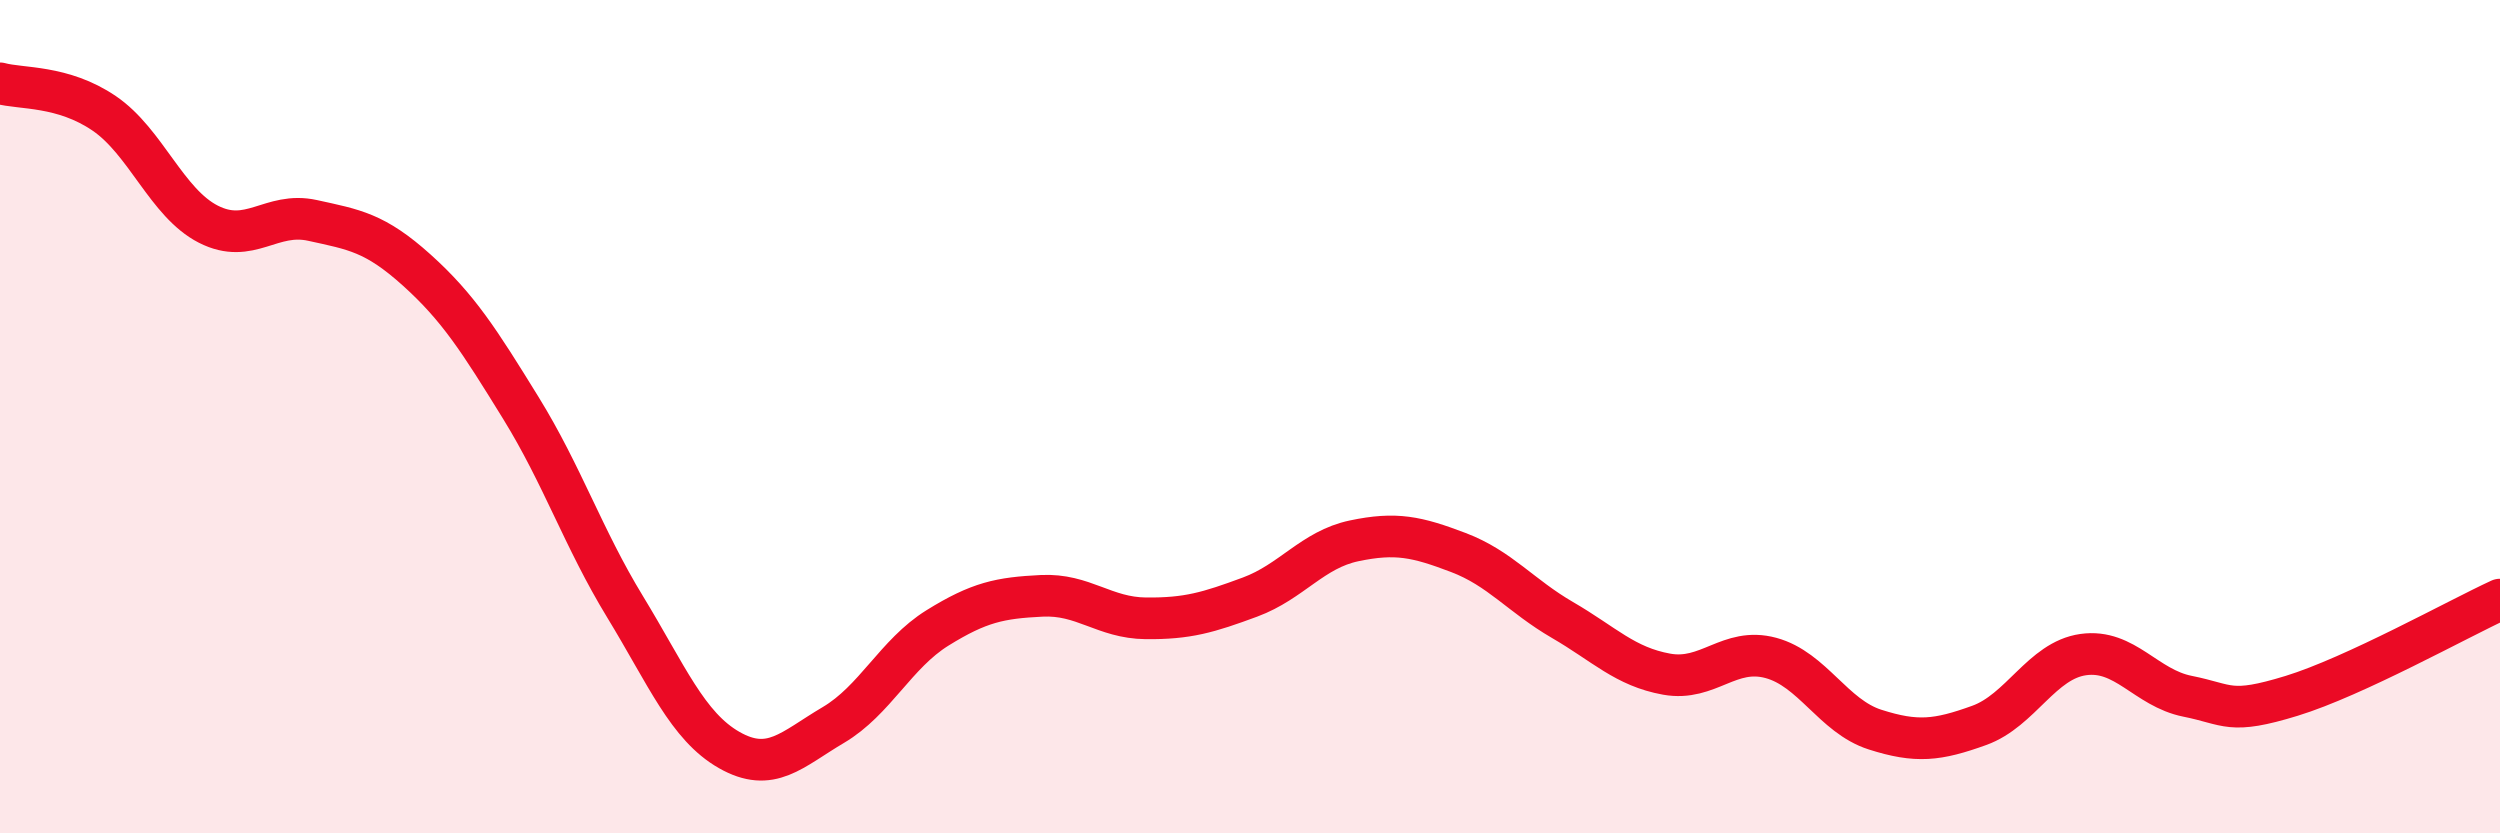 
    <svg width="60" height="20" viewBox="0 0 60 20" xmlns="http://www.w3.org/2000/svg">
      <path
        d="M 0,2 C 0.5,2.14 1.5,2.04 2.5,2.72 C 3.5,3.4 4,4.87 5,5.38 C 6,5.89 6.5,5.07 7.5,5.29 C 8.5,5.51 9,5.58 10,6.48 C 11,7.38 11.5,8.17 12.5,9.79 C 13.5,11.41 14,12.92 15,14.56 C 16,16.2 16.5,17.43 17.5,18 C 18.5,18.57 19,17.99 20,17.4 C 21,16.81 21.5,15.69 22.5,15.07 C 23.5,14.45 24,14.35 25,14.3 C 26,14.25 26.5,14.83 27.5,14.84 C 28.5,14.85 29,14.7 30,14.33 C 31,13.96 31.5,13.19 32.5,12.98 C 33.5,12.77 34,12.88 35,13.26 C 36,13.64 36.5,14.3 37.5,14.88 C 38.5,15.46 39,16 40,16.18 C 41,16.36 41.5,15.52 42.5,15.79 C 43.5,16.06 44,17.19 45,17.51 C 46,17.83 46.5,17.77 47.5,17.41 C 48.5,17.05 49,15.85 50,15.71 C 51,15.57 51.5,16.51 52.5,16.71 C 53.5,16.91 53.5,17.16 55,16.7 C 56.5,16.24 59,14.85 60,14.39L60 20L0 20Z"
        fill="#EB0A25"
        opacity="0.1"
        stroke-linecap="round"
        stroke-linejoin="round"
      />
      <path
        d="M 0,2 C 0.5,2.14 1.5,2.04 2.5,2.72 C 3.5,3.4 4,4.87 5,5.38 C 6,5.89 6.5,5.07 7.5,5.29 C 8.5,5.51 9,5.58 10,6.48 C 11,7.38 11.5,8.17 12.5,9.79 C 13.5,11.41 14,12.92 15,14.56 C 16,16.2 16.5,17.43 17.5,18 C 18.5,18.57 19,17.99 20,17.4 C 21,16.81 21.5,15.69 22.5,15.07 C 23.5,14.45 24,14.35 25,14.3 C 26,14.25 26.5,14.83 27.5,14.84 C 28.5,14.85 29,14.7 30,14.33 C 31,13.96 31.5,13.19 32.5,12.98 C 33.5,12.77 34,12.88 35,13.26 C 36,13.64 36.5,14.3 37.5,14.88 C 38.5,15.46 39,16 40,16.18 C 41,16.36 41.5,15.52 42.5,15.79 C 43.5,16.06 44,17.19 45,17.51 C 46,17.83 46.5,17.77 47.5,17.41 C 48.5,17.05 49,15.85 50,15.71 C 51,15.57 51.5,16.51 52.5,16.71 C 53.5,16.91 53.5,17.16 55,16.7 C 56.5,16.24 59,14.85 60,14.39"
        stroke="#EB0A25"
        stroke-width="1"
        fill="none"
        stroke-linecap="round"
        stroke-linejoin="round"
      />
    </svg>
  